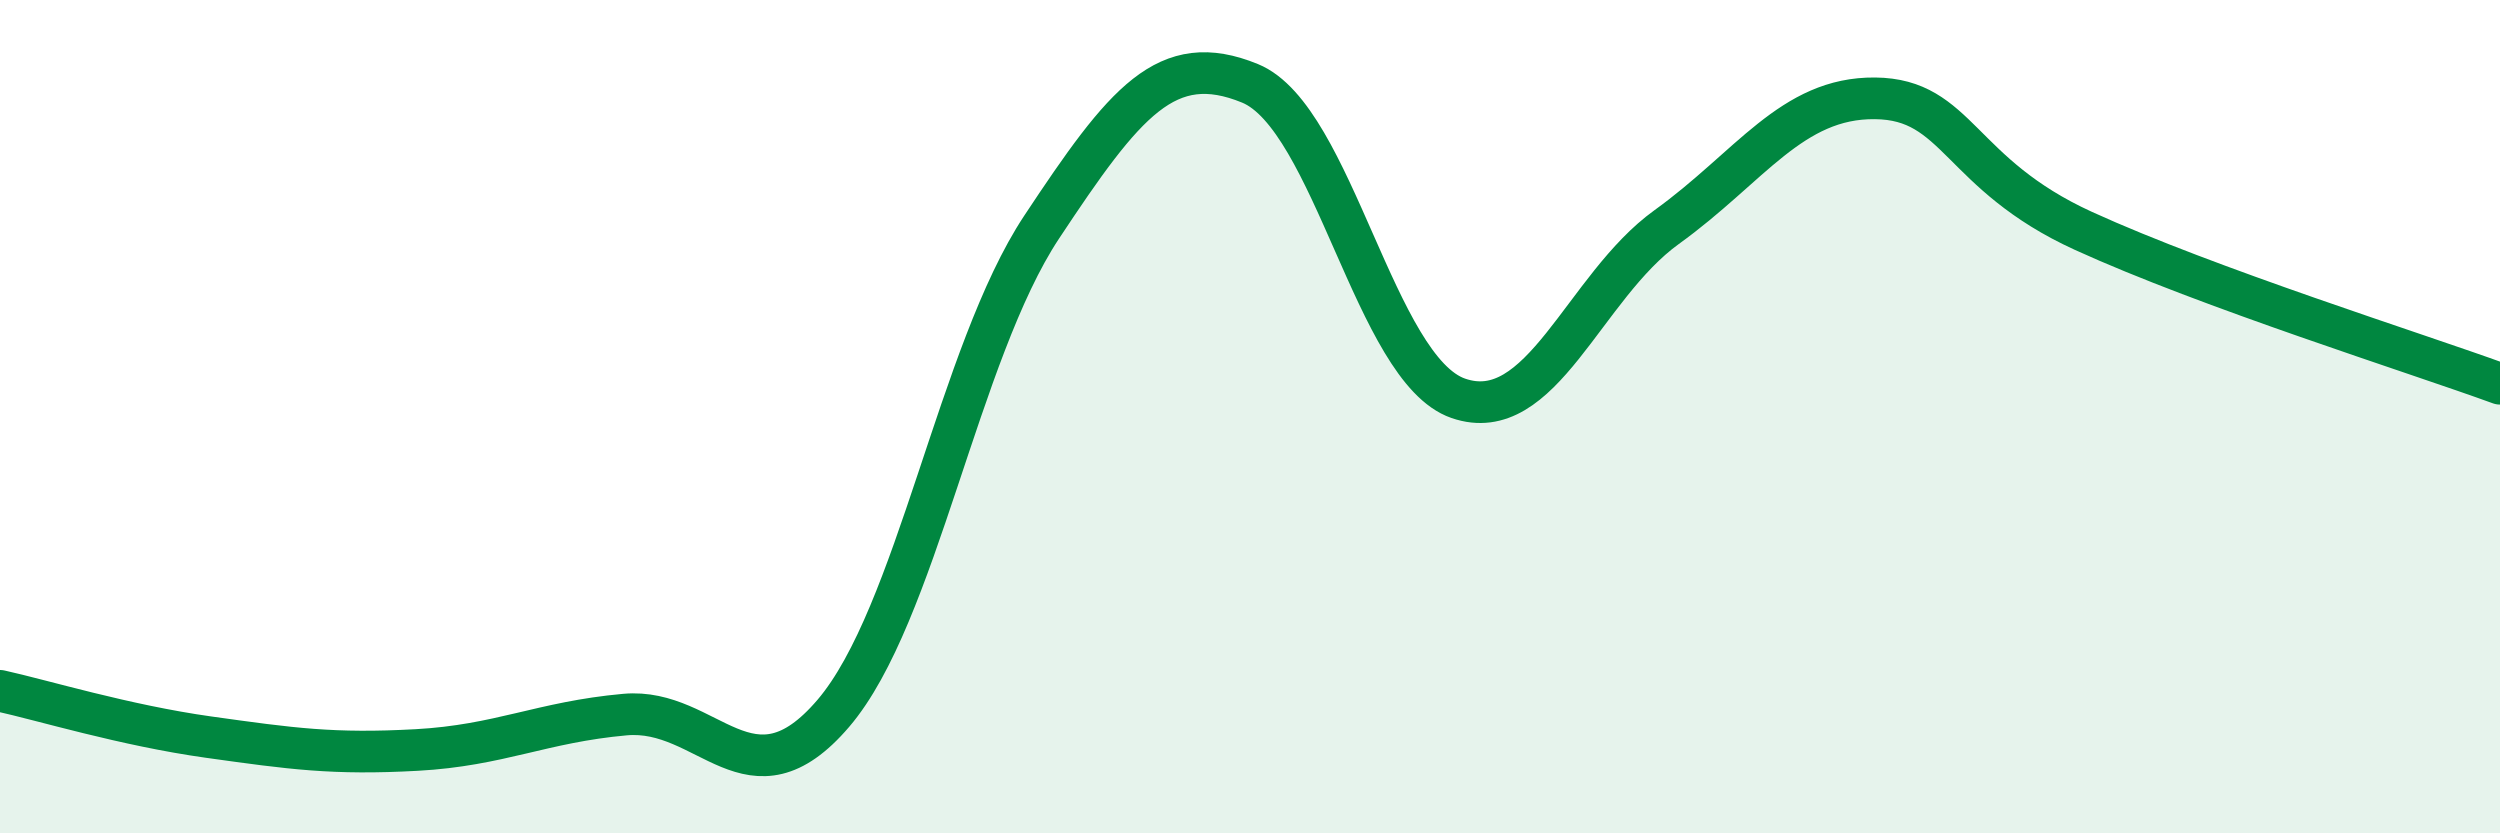 
    <svg width="60" height="20" viewBox="0 0 60 20" xmlns="http://www.w3.org/2000/svg">
      <path
        d="M 0,16.58 C 1,16.8 3,17.41 5,17.69 C 7,17.97 8,18.11 10,18 C 12,17.89 13,17.33 15,17.15 C 17,16.97 18,19.46 20,17.12 C 22,14.78 23,8.47 25,5.45 C 27,2.43 28,1.18 30,2 C 32,2.82 33,8.87 35,9.56 C 37,10.25 38,6.89 40,5.45 C 42,4.01 43,2.34 45,2.36 C 47,2.38 47,4.17 50,5.54 C 53,6.91 58,8.48 60,9.21L60 20L0 20Z"
        fill="#008740"
        opacity="0.1"
        stroke-linecap="round"
        stroke-linejoin="round"
      />
      <path
        d="M 0,16.58 C 1,16.8 3,17.41 5,17.69 C 7,17.97 8,18.11 10,18 C 12,17.89 13,17.33 15,17.15 C 17,16.97 18,19.46 20,17.12 C 22,14.78 23,8.47 25,5.45 C 27,2.43 28,1.18 30,2 C 32,2.82 33,8.87 35,9.56 C 37,10.25 38,6.89 40,5.45 C 42,4.01 43,2.34 45,2.36 C 47,2.38 47,4.17 50,5.54 C 53,6.91 58,8.48 60,9.21"
        stroke="#008740"
        stroke-width="1"
        fill="none"
        stroke-linecap="round"
        stroke-linejoin="round"
      />
    </svg>
  